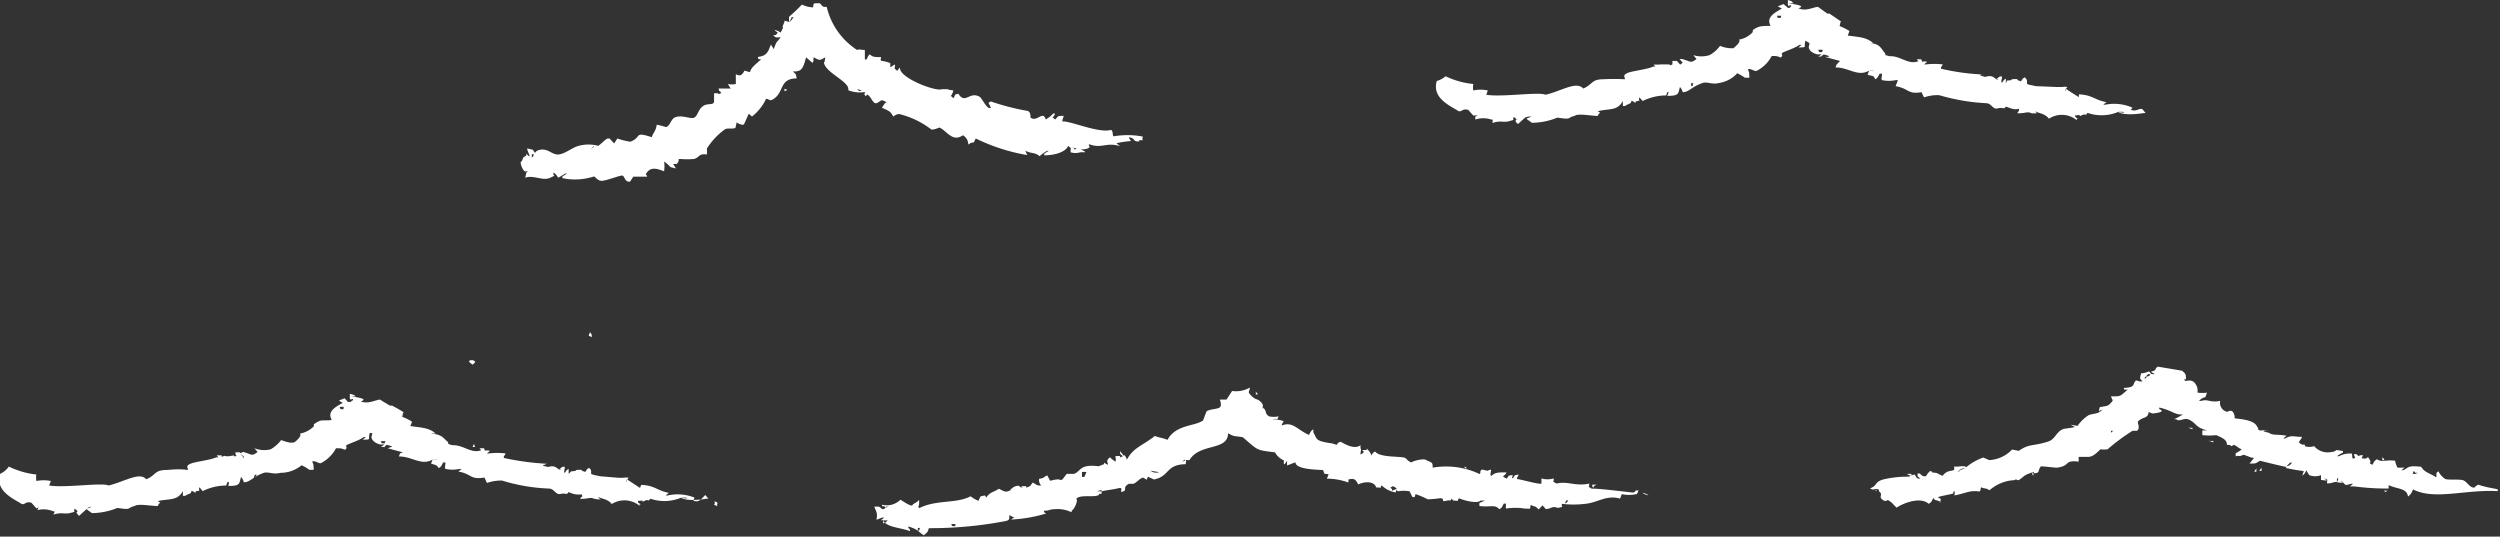 <svg xmlns="http://www.w3.org/2000/svg" viewBox="0 0 116.06 24.91"><rect x="0" y="0" width="116.06" height="24.91" fill="#333333" stroke="none"/><defs><style>.cls-1{fill:#fff;fill-rule:evenodd}</style></defs><g id="レイヤー_2" data-name="レイヤー 2"><g id="レイヤー_2-2" data-name="レイヤー 2"><path class="cls-1" d="M51.69 6.33c-.06-.09 0-.23-.11-.3-.57.17-1.9-.43-2.26-.39 0-.16 0 0 .06-.26-.31 0-.22 0-.4.17-.2-.2-.09 0 0-.28h-.09a1 1 0 01-.24.21l-.1.07c-.14-.45-.39.14-.71-.09 0-.11 0-.31-.19-.32A11 11 0 0146 4.71l-.11.06L46 5c-.16.13-.4-.42-.51-.5-.48-.29-.67.37-1-.15-.24.07-.09 0-.23.21-.19-.19-.1 0 0-.36-.25-.05-.14 0-.26-.06h-.27c-.26.13-2-.52-1.95-1-.09.07 0 0-.13.15-.18-.18-.1 0-.1-.3l-.22.13v-.19a1.91 1.91 0 00-.43-.11c-.05-.17 0 0 0-.17-.3 0-.39 0-.52-.13-.08.08-.07.07-.15.24h-.08v-.44c-.2 0-.24-.05-.36 0a3.26 3.26 0 01-1.41-2c-.21 0-.16 0-.32-.17-.37 0-.26 0-.32.19a1.17 1.17 0 01-.51-.13 7.88 7.88 0 01-.6.57v.17c0 .18.12-.15.12-.15h.09c-.2.29-.18.22-.41.16-.07.26-.12.22-.08.34-.19.34 0 .18-.39.09.07.09 0 0 .15.13-.17.18 0 .07-.21.12.14.14.14.09.34.09-.21.29-.17.14-.32.55l-.13-.21c-.12.28-.16.53-.6.57 0 .13 0 .07.06.11h.09c-.3.27-.48.4-.52.6l-.26-.07c-.15.3-.26.22-.4.17v.45a.91.91 0 01-.37 0l.13.21h-.56c.06.24 0 0 .13.22-.14 0-.06.09-.17 0h-.17v.36c0 .23-.29.07-.52.24s-.23.44-.4.53-.59-.16-.92 0c-.17.1-.2.38-.39.44 0 0-.26-.08-.43-.11-.06.35-.17.35-.23.58-.86-.28-.44 0-1 .21a3.49 3.49 0 01-.6-.15l-.15.23-.21-.23h-.08c-.09 0-.37.31-.45.34a1.7 1.7 0 00-.9 0c-.27.06-.62.36-.92.4s-.49-.28-.86-.22-.14.29-.36 0l-.26-.06a1 1 0 00.11.3v.08l-.15-.13v.09c-.26.12-.08.14-.26.3 0 .17.17.51.25.42h.09l-.07.05-.06.25c.39-.14.83.17 1.17 0s.1 0 .15-.24c.17.13.11.11.22.24l.32-.19h.08l-.21.13v.08a2.84 2.84 0 001.47-.08c.12.08.19.23.41.2s.74-.23.88-.24.11.32.38.28l.15-.23h.64c0-.09 0 0-.06-.11.22-.41.58-.23.85-.14a1.5 1.5 0 000-.45 1.58 1.58 0 01.3.26l.25.06-.13-.21h.17c.18-.22 0-.23.16-.23a3.6 3.6 0 00.64 0c.26-.07.2-.26.6-.21v-.28a3.2 3.2 0 01.84-.89c.14-.07.35 0 .48-.06l.06-.26s.23.17.34.09l.22-.49.15.13a2.28 2.28 0 00.66-.83c.24.07.11.09.26.06.61-.3.3-1 1.16-1-.06-.2 0-.18-.19-.32.08 0 .29 0 .38-.09s.15-.21.24-.57l.3.26c.11-.2 0 0 .06-.26.3.17.27.14.54 0-.06.24 0 .13-.07.25.08.48 1.23.89 1.13 1.28a1.46 1.46 0 00.71.09h.08c-.06.17-.09 0 0 .17.09 0 0 0 .1-.06.18.14.15.19.28.34s.21 0 .39-.08c0 0 .33.1.15.13l-.15.22c.35.16.39.16.53.41 0 0 .17-.14.3-.11a4 4 0 011.45.7c.07.06.39-.08.39-.08.35.15.6.7 1.09.36a.48.48 0 01.25.43l.11-.07c.24-.07.09.05.24-.21a8.89 8.89 0 002.17.73s.34.07.2 0L47.6 7c.32.15.44.06.66.25a2.74 2.74 0 01.35-.25h.08l-.21.13v.08c.51 0 1-.16 1.11-.44.18.18.11 0 .11.3a.78.78 0 00.45 0h.17c.18 0-.15-.13-.15-.13s.29 0 .38-.08 0 0 0-.17c.6.23.79-.1 1.43.09-.07-.09 0 0-.15-.13a4.06 4.06 0 01.66-.1c0-.09 0 0-.06-.11v-.08c.17.07.16.06.23.15s.34.06.2 0h.19c-.05-.17 0 0 0-.17a3.77 3.77 0 00-1.36-.01zm-27 1v-.17h.09c-.04.12.01.07-.08.14zm2.74-.4l.13-.15s.06.04-.12.12zm12.36-2.8l.21.07c-.12.04-.09.05-.21-.07zm10 2.72l.21.05c-.14.02-.07.1-.17-.05z"/><path class="cls-1" d="M36.42 4.12v.22-.1l.13-.07zm78.63 18.38c-.17.1-.12.07-.15.12-.2.09-.36-.25-.54-.32s-.76 0-.85-.07a.91.91 0 01-.31-.35c-.16.12-.06.08-.1.28-.3-.2-.54-.22-.7-.49-.58-.06-.55 0-.82.16h-.1l.15-.12h-.33a1.21 1.21 0 01-.11-.32c-.39-.06-.63.09-.84-.07-.12.07-.13.1-.21.26-.29-.16 0 0-.13-.24s-.05 0-.31-.06c-.09 0-.06 0 0-.15-.31 0-.12.12-.31-.05h-.1c0 .13 0 .07.05.15-.16.18-.14-.08-.15-.17a1 1 0 00-.6.12h-.1a1.61 1.61 0 01.28-.17v-.07c-.55-.1-.14 0-.57.05a.83.83 0 01-.77-.28.62.62 0 01-.43 0v-.07h-.13c-.26-.14-.09-.12 0-.36-.45 0-.45-.1-.8.08H106l.15-.13c-.38-.08-.64 0-.82-.14 0 0-.4-.08-.18-.1h.13a.88.88 0 00-.34 0c-.25-.1 0 0-.15-.17-.12-.32-.73-.36-1.05-.4a.43.43 0 00-.1-.32c-.16-.09-.17.05-.31 0a.43.43 0 01-.26-.49c-.46.1-.57-.1-.87 0h-.11a.48.48 0 01.29-.17l.08-.21a2.12 2.12 0 01-.44 0c0-.21 0-.24-.08-.38s-.2-.23-.48-.16l-.08-.08h.1c0-.23 0-.25-.18-.4l-1.13-.19c-.2.16 0 .14-.31.24.09.08 0 0 .18.11-.25 0-.13 0-.28-.13a.86.86 0 01-.36.09c-.06.25-.08.23.07.38-.22 0-.08 0-.31-.05-.18.19 0 .32-.56.35 0 .1 0 .05.07.08h.11c-.36.29-.28.32-.78.31.06.2.14.15 0 .3s-.15.14-.52.2c0 0-.08.28 0 .16l.13-.05c-.23.23-.33.16-.64.26a1.78 1.78 0 00-.52.5l-.31-.05c.09.07 0 0 .18.1-.14.06-.47.06-.59.12-.3.16-.32.45-.65.56-.71.23-.86.08-1.36.43l-.31-.06a1.58 1.58 0 01-1.06.49l-.28-.12a2.61 2.61 0 00-.85.5h-.09l-.16.07v.07h-.1l.29-.12.1-.05v-.05a.89.89 0 00-.34 0h-.2v.15c-.13.08-.32 0-.54.28-.33-.14-.15-.12-.49-.16-.06-.21-.28.18-.28.18-.17 0-.14 0-.29-.13h-.1c0 .18 0 .12.13.24-.15 0-.15 0-.26-.19l-.24.05v.05h-.09a4.8 4.8 0 00-1.14.13c-.42.13-.25.28-.6.41.18.14.21-.05.41.07v.07c.23.17-.06.23.18.4a.17.17 0 00.23 0c.23.14.19.15.41.36.17-.14 1.06-.56 1.49-.18.12-.07.13-.11.21-.27l.08.09s.39.09.18.11h-.13.2c0-.23.1-.09-.12-.24.21-.07.51-.11.72-.17v-.07c.11-.13.05.16.05.16.48-.08.72-.26 1.16-.18.14-.16 0 0 .08-.2.21.1.16 0 .39.14a1.9 1.9 0 011.16-.47c.16-.09 0 0 .2 0 .27-.18.21-.22.57-.34l.13-.05v.07c.32 0 .16-.14.33-.32.19 0 .67.07.75.06.65-.09.29-.36 1-.28v-.22h.44c.22 0 .38-.17.57-.35a1.54 1.54 0 00.33 0A9.32 9.32 0 0199 20h.2c.19-.11 0-.4.06-.44.23-.23.45-.11.49-.43.22.07.09.08.31.05s.43-.09.18-.19v-.07c.55.12.73.33 1 .32h.1a3.23 3.23 0 01-.41.22h.1c.13.14.34-.06.54 0 .41.16.32.39.9.52h-.23v.22a2.81 2.81 0 00.65 0c.33.15.5.23.49.45.32 0 .09.14.33 0 .22.11.13.11.36.21a1.21 1.21 0 01-.28.18v.15c.15-.08.11.05.36-.08.38.12.23.11.49.15l-.21.26c.35 0 .25 0 .49-.13 0 0 1.15.29 1.21.28l.18-.19h.1c-.15.15-.08.11-.28.18v.07c.47.09.39.08.82.14l-.07.21c.11-.07.12-.11.2-.26 0 .06.08.17.13.24a.77.77 0 00.54 0v.22s.41.06.23 0l-.08-.09c.22.15.13 0 .13.25.27 0 .19-.05.46-.07v-.14c.14-.12 0 .16 0 .16s.41.05.24 0l-.08-.09c.29.2.14.27.49.16h.1l-.15.12h.2a11.65 11.65 0 001.49.1h.11v-.16c.42.2.84.13.9.53a.6.6 0 00.23-.33c1 .51 2.41 0 3.91.08.18-.13-.27-.09-.88-.3zM98 20.09V20h.11c-.11.08-.01 0-.11.09zm1.64-2.6v.07h-.1l.18-.19h.1c-.04.14-.12.08-.19.12zm11 5.29h.21c-.14.05-.05.11-.18 0zm1.5-.78H112l.06-.14.07.09h.11z"/><path class="cls-1" d="M110.6 21.22v.14h.1c-.07-.12-.04-.06-.1-.14zm-8.82-1.29v-.07h-.2c.1.04.03-.01.2.07zm.97.61v-.07h-.21c.12.04.05-.01.21.07zm2.13 1.32h.11v-.15zm-.23.04h.1v-.16zm-10.25.17c0-.14 0-.08-.05-.16v.14zM88.74 22h-.21l.09.06h.11zm-1.63.81v-.07h.13-.21c.05.05.03-.01.08.07zm-11.04-.04c-.3 0 0 0-.26.1 0 0-1.78-.22-1.91-.18-.21-.14-.12 0-.12-.24-.65.14-1-.13-1.52 0-.22-.14-.13 0-.13-.24a1 1 0 01-.57 0v.23c0 .09-1-.2-1.13-.2 0-.18 0 0 .07-.21-.29.06-.11 0-.28.18-.06-.09 0 0 0-.16-.3.06-.11 0-.28.17-.29-.16-.11-.06 0-.29-.43 0-.51 0-.72.17-.06-.1 0-.13 0-.3-.35.09 0 .06-.44 0-.13.17 0 0-.08.21a3.66 3.66 0 00-2.19-.3c0-.23 0-.22-.3-.35-.07-.08-.52 0-.7.11-.2-.11-.13-.09-.26-.2s-1.19 0-1.41-.31c-.11.06-.09.05-.18.19 0-.07-.08-.18-.13-.24l-.08-.09v.07h-.21l.08.09c-.11.11-.05.06-.16.12 0-.2.06-.2 0-.29v-.14c-.34.25-.89-.17-.93-.16-.29.09 0 .21-.36.08-.82-.12-.7-.17-.9-.52v-.14c-.11.07-.12.1-.2.26-.54-.23-.75-.64-1.26-.44 0-.14 0 0 .08-.2a1.83 1.83 0 00-.52-.09.59.59 0 01.23 0l.06-.13a1.14 1.14 0 01-.44 0c-.2-.13-.11-.17-.21-.33l-.07-.08v.07c-.07-.11.07-.14-.1-.32s-.23-.08-.44-.29-.1-.16-.07-.39a1.29 1.29 0 01-.83.16l-.26.4h-.31s.11.27 0 .36-.49.08-.62.19l-.16.42c-.39.28-1.26.18-1.65.9-.24-.1-.35-.09-.59-.18-.56.45-1 .53-1.3 1.11 0-.07-.07-.18-.12-.24v.07l-.19-.24c0 .18 0 .12.13.24l-.13.06v-.07c-.37 0-.15 0-.21.26a1.11 1.11 0 01-.26-.2c-.15.11-.14.19-.1.28v.07l-.18-.1v.07l-.26.1h.1c-.12 0-.38-.06-.67 0s-.35.29-.57.35h-.33l-.2.26c-.18.08 0-.09-.57.06l-.13-.25c-.19.08-.12.12-.38.16a.35.35 0 00.1.31c-.17 0-.18 0-.39-.14-.12.13-.06.12-.18.19l-.13.05v-.07h-.23l.07.08c-.16-.07-.09 0-.18-.1a.49.49 0 00-.41.22c-.23.1-.24.05-.52-.08-.25.17-.4.14-.59.41l-.05-.1c-.29.06-.17 0-.31.25a1.49 1.49 0 01-.36-.21c-.71.36-1.56.14-2.39.55-.07-.11 0-.08 0-.23v-.15c-.17.17-.26.15-.31.24s-.42-.17-.56-.25a.89.89 0 01-.85.23v.07h.1l.08.09v-.07h.11l-.13.05c-.15.16-.19 0-.31-.05h-.21c.09.26.16.27.1.61l.26-.1h.1l-.15.12h.1c.13.34.88.35 1.24.51v-.07c0-.07 0 0-.07-.08v-.07c.48.15.43.23.72.41.18-.16.18-.15.23-.33a18.51 18.51 0 003.4-.3c.38-.06.33-.09.34-.31l.18.1L47 24h.1l-.16.12a6.8 6.8 0 001.52-.25c.23-.06 0 0 0-.16.28 0 .19-.05.47-.07s.5 0 .82.14v-.07c.13-.07.32-.5.21-.55.16-.19.64-.09.92-.14s0-.09.26-.1v-.17a.66.66 0 00-.2.06h.2c.24-.06.52-.08.76-.14s.13.08.15.17c.36-.07 0-.19.36-.38h.21c.18-.08.25-.22.44-.29l.18.1.05-.14.28.13c.75-.15.53-.69 1.47-.71 0 0 .08-.28-.05-.16l-.13.05c.22-.14 0-.08.36-.08.48-.81 1.79-.41 1.79-1.25.31.19.35.12.69.19.71.61.59.59 1.49.7a.84.84 0 00.41.37v.14c0 .14.15-.12.15-.12v.22l.39-.15c0 .29.73.34 1.28.36.1.24 0 .15.26.2l-.08.2a3 3 0 011 .18v-.14c.33-.09.35.07.46.23.24-.13.73-.18.83.14.3 0 .15.07.25-.1a1.22 1.22 0 00.65.33l.06-.17-.23.09v-.07l-.07-.08.12-.06c.12.06.15.09.16.12s0 .06.06.12a1.45 1.45 0 01.55 0l.12.25c.16.08.12-.08.16-.12a4.1 4.1 0 01.56.24 5 5 0 00.57-.05c.28 0 0 .19.28.12s.15.07.26-.1l.08.09c.3 0 .15.07.26-.11.27.12.87.26 1 .11h.21l-.26.11v.14c.49.07.73-.09.92.15.12-.06.13-.1.21-.26h.1v.23a2.77 2.77 0 01.87 0c.38 0 .2.05.29-.17.24.13.15 0 .36.21l.18-.19.15.17c.28 0 .26-.16.57-.05.31-.08.14 0 .18-.19a4.52 4.52 0 001.08 0c.57-.05 1-.43 1.62-.24l.08-.21a1.58 1.58 0 00.67 0h.13-.1zm-34.95 1.48l-.12.05v-.14h.21zm1.49.4v-.14h.1c-.06.13.01.09-.1.14zm1.73-.22c-.22 0-.13-.05-.18-.1h.2zm6-2.29h-.11v-.23h.21zm3.06-.29l.41.07a.42.42 0 01-.4-.07zm19.25 1.52l.06-.14h.1c-.1.13-.04.08-.15.14z"/><path class="cls-1" d="M58.3 18.18v.13h.1c-.07-.11-.05-.05-.1-.13zM74 22.56l.13-.06h-.21c0 .13 0 .07.05.15zm2.25.31c.09.08.07.06.28.13-.09-.08-.08-.06-.28-.13zM68 21.6v.14h.1c-.1-.11-.1-.05-.1-.14zm-35.81 1.64l.05-.14A2.12 2.12 0 0031 23h-.1l.15-.12c-.55-.1-.63-.34-1.28-.37l-.06.14-.61-.4v.14c-.05-.15 0-.06.08-.21a.66.66 0 00-.24 0h-.23l-.85-.07c-.57-.12-.37-.07-.43-.3l-.08-.09c-.11.06-.09.06-.18.19-.16-.07-.1 0-.18-.1-.48 0-.05.05-.47.07l-.12.12v-.23c-.11.06-.09.05-.18.19-.06-.09 0-.13 0-.29h-.11l-.15.12h.1c-.16.11-.18-.25-.61-.11 0 0-.4-.08-.18-.1l.12-.05a12.31 12.31 0 01-2-.27c0-.19 0 0 .08-.21a3.18 3.18 0 00-.77 0h-.1l.15-.12c-.32-.07-.19.09-.28-.12h-.21l.08.09c-.47.18-.83-.26-1.34-.23-.35-.1-.09-.06-.25-.19s-.23-.32-.75-.35a.59.59 0 01.23 0c-.31-.27-.61-.27-1.18-.35l.08-.2a2.19 2.19 0 00-.46-.23c.06-.2 0-.12.07-.21a6.17 6.17 0 00-.54-.31h-.1c-.18-.11-.36-.21-.44-.27s-.58.24-.91.07c.42-.12-.33-.21-.46-.23h.23c-.09-.07-.07-.06-.28-.12v.22l.07.09v-.07c.19 0 0 .12-.05.14h-.11l-.15-.17-.26.1a.51.51 0 00.18.11c-.33.18-.75.4-.52.79-.13.05-.43 0-.56.05a1.19 1.19 0 00-.27.16v.09a1.21 1.21 0 01-.65.34c.13.11-.23.39-.25.4-.18.05-.33 0-.62-.1a1.55 1.55 0 01-.49.43 1.26 1.26 0 01-.75-.05l.15.17c-.29.22-.24.12-.67 0l-.13.06.16.17v.07l-.18-.28h-.21c0 .13 0 .07.05.16-.19.09 0-.05-.23 0s-.33 0-.33 0l-.13.05v-.07h-.23l.08.09h-.1c-.29.14-1 .2-1.22.31s-.08.17-.1.28c-.43-.07-.91 0-1 0-.56 0-.48.25-.93.43-.31-.36-1 .11-1.75.29-.28-.15-2 .12-2.76 0l.08-.21a1.7 1.7 0 00-.67 0 .75.75 0 010-.3 3.91 3.91 0 01-1.28-.37A1 1 0 010 22c-.18.65.3 1 .92 1.34.24.19.21-.1.54 0l.23.26.13-.06h.1-.13l-.05.14a1.16 1.16 0 01.74.06c.1 0 .06 0 0 .15.41-.13.51 0 .8-.08s.12 0 .18-.19c.29.17 0 .1.13.24l.08.09.34-.31.14-.11h.1l-.24.1c.06.06.19.13.25.19a3.15 3.15 0 001.19-.24c.7.11.42 0 .8-.09.17-.12.72 0 1.08 0 .06-.22.21-.07 0-.23.54-.12.9 0 1.16-.46v.22h.1c.27-.16.24-.05.31-.24l.18.1v-.07c.32-.06.1 0 .18-.19l.15.18a2.46 2.46 0 011.09-.26l.05-.14c.13-.12.05.16.05.16.56 0 .5-.1.59-.42a.6.6 0 01.13.25c.29 0 .42-.26.93-.44.21-.06.43.09.77 0a1.53 1.53 0 00.98-.35 1.79 1.79 0 01.36.21h.2c0-.21 0-.24-.07-.38.15-.07.3.11.41.07a1.66 1.66 0 00.7-.69c.24 0 .23 0 .41.07.17-.1 0-.14.08-.21s.57-.21.8-.38h.1l-.15.12c.44 0 .22 0 .33-.31h.11c0 .17-.08.15 0 .3s.37.27.47.23h.1l-.16.12c.29 0 .06.05.26-.1 0 0 .4.09.18.11l-.13.05.7.19-.13.05-.05.14c.64 0 1.05.46 1.59.13h.21a.59.59 0 01-.23 0l-.08.2c.3.1.24.06.36.21.11-.06.12-.1.2-.26h.11c0 .15-.05.22 0 .3a1.61 1.61 0 00.65 0h.1l-.15.12c.64.12.54.39 1.2.28.05.05.09.2.13.25a2 2 0 01.7-.11 8.46 8.46 0 002.16.37c.28 0 .31.31.56.25s.26.08.37-.09a1 1 0 00.61.11c.05.15 0 .06-.08.21.45 0 .44-.1.67 0 0 0 .41.06.24 0l-.08-.09c.22.1.46.1.64.33a1.1 1.1 0 011.29.08v-.07c.15 0 0 0-.07-.09v-.07h.11c.19-.06 0 .1.2 0s.15.07.26-.1a2 2 0 001.44-.05h.21c.17.09-.23 0-.23 0 .24.19 1.1.08 1.18.05h.1l-.15-.17c-.18.18-.29.37-.55.26zm-20.41-1.06l.05-.14h.1c-.11.13-.04.09-.15.14zM15.94 19c-.21 0-.12-.05-.18-.11h.2zm1.92 1.58c-.21 0-.12 0-.18-.1h.21zM98.92 5.09L99 5a2.11 2.11 0 00-1.26-.14h-.1l.15-.12c-.55-.09-.63-.33-1.28-.36v.13c-.21-.13-.42-.26-.62-.4v.14c-.05-.15 0-.06.08-.21a.61.61 0 00-.24 0h-.23L94.52 4c-.57-.12-.37-.06-.43-.3L94 3.59c-.11.06-.09.05-.18.19-.16-.08-.1 0-.18-.11-.48 0-.05.05-.47.07l-.05.14v-.23c-.11.07-.09.06-.18.2-.06-.1 0-.14 0-.3h-.1l-.16.12h.1c-.15.11-.18-.25-.61-.1 0 0-.4-.09-.18-.11h.12a10.41 10.41 0 01-2-.27c0-.18 0 0 .08-.2a3.23 3.23 0 00-.77 0h-.1l.15-.12c-.32-.07-.19.1-.28-.12h-.21l.08.09c-.47.19-.83-.26-1.34-.23-.35-.1-.09 0-.25-.19S87.25 2 86.73 2h.23c-.31-.27-.61-.27-1.18-.35l.08-.21a2.81 2.81 0 00-.46-.23c.06-.2 0-.11.07-.21l-.54-.37h-.1L84.4.32c-.2 0-.58.23-.91.06.42-.11-.33-.21-.46-.22a.59.59 0 01.23 0C83.17.05 83.19.06 83 0v.23l.07.08V.24c.19 0 0 .12 0 .14L83 .36l-.2-.17-.26.1c.09.08 0 0 .18.11-.33.19-.75.4-.52.8-.13 0-.43 0-.56.05a.92.92 0 00-.27.15v.09a1.13 1.13 0 01-.64.35c.12.11-.24.38-.26.4-.18 0-.33 0-.62-.11a1.44 1.44 0 01-.49.43 1.26 1.26 0 01-.75 0l.15.18c-.29.21-.24.12-.67 0h-.12l.15.17L78 3l-.15-.17h-.21v.16c-.19.09 0 0-.23 0h-.33L77 3h-.23l.08.09h-.1c-.29.14-1 .2-1.22.31s-.08.17-.1.28a9.07 9.07 0 00-1 0c-.56 0-.48.24-.93.43-.31-.36-1 .11-1.75.29-.28-.15-2 .12-2.75 0l.07-.2a1.55 1.55 0 00-.67 0 .62.62 0 010-.3 3.88 3.88 0 01-1.29-.36 1.08 1.08 0 01-.41.22c-.18.65.3 1 .92 1.34.24.19.21-.09.54 0l.23.26h.23l-.13.05v.14a1.16 1.16 0 01.74 0c.1 0 .06 0 .06.16.4-.14.5 0 .79-.09s.12 0 .19-.19c.28.18 0 .1.12.25l.08.08.34-.31a.75.75 0 01.19-.04h.1l-.24.1c.06.06.19.13.25.19a3.15 3.15 0 001.19-.24c.7.11.43 0 .8-.08.17-.13.72 0 1.08 0 .06-.22.21-.06 0-.22.54-.13.9 0 1.16-.47v.23h.1c.27-.17.24-.06.31-.25l.18.11v-.07c.32-.07.1 0 .18-.19l.15.17a2.46 2.46 0 011.09-.26l.05-.14c.13-.11 0 .16 0 .16.56 0 .5-.1.59-.41a.56.56 0 01.13.24c.29 0 .42-.26.93-.43.21-.07.43.09.77 0a1.42 1.42 0 00.83-.45 2.44 2.44 0 01.36.21h.2c0-.22 0-.25-.07-.39.15-.06.3.11.41.07a1.61 1.61 0 00.7-.69c.24 0 .24 0 .41.07.17-.1 0-.14.08-.21s.57-.21.8-.38h.1l-.15.12c.45 0 .22 0 .33-.31L84 2c0 .16-.07.14 0 .29s.37.27.47.23h.1l-.16.12c.29-.05.06 0 .26-.11 0 0 .4.09.18.11h-.13l.7.19-.16.17-.05.13c.64 0 1.05.47 1.59.13h.21a.63.63 0 01-.23 0l-.08.21c.3.09.24 0 .36.21.11-.07.12-.1.2-.26h.11c0 .16-.05.23 0 .3a1.56 1.56 0 00.64 0h.1L88 4c.64.11.54.39 1.21.28 0 0 .08.2.12.24a1.81 1.81 0 01.7-.1 9.45 9.45 0 002.16.37c.28 0 .31.31.56.24s.26.08.37-.08c.26.08.35.16.61.1 0 .15 0 .06-.08.21.45 0 .44-.1.67 0h.24l-.08-.09c.22.1.46.11.64.34a1.09 1.09 0 011.29.07v-.07c.15 0 0 0-.07-.09v-.07h.11c.19-.06 0 .1.2 0s.15.07.26-.11a2 2 0 001.44-.05h.21c.17.09-.23 0-.23 0 .24.2 1.1.08 1.18.06h.1l-.15-.18c-.16-.07-.28.14-.54.02zM78.51 4v-.14h.1c-.06.14.01.14-.1.14zM82.67.83c-.21 0-.12 0-.18-.1h.2zm1.92 1.59c-.21 0-.12 0-.18-.11h.21zM27.47 15.65c0-.19 0-.1-.08-.23l-.06.16.13.07z"/><path class="cls-1" d="M22 20.61l-.06.14h.11c-.05-.12.01-.06-.05-.14zm-.06-3.89c-.3 0-.12.12 0 .21l.12-.11c0-.05-.06-.08-.12-.1zm11.23 6.54c.08.21-.16.1.12.24 0-.24.1-.1-.12-.24z"/></g></g></svg>